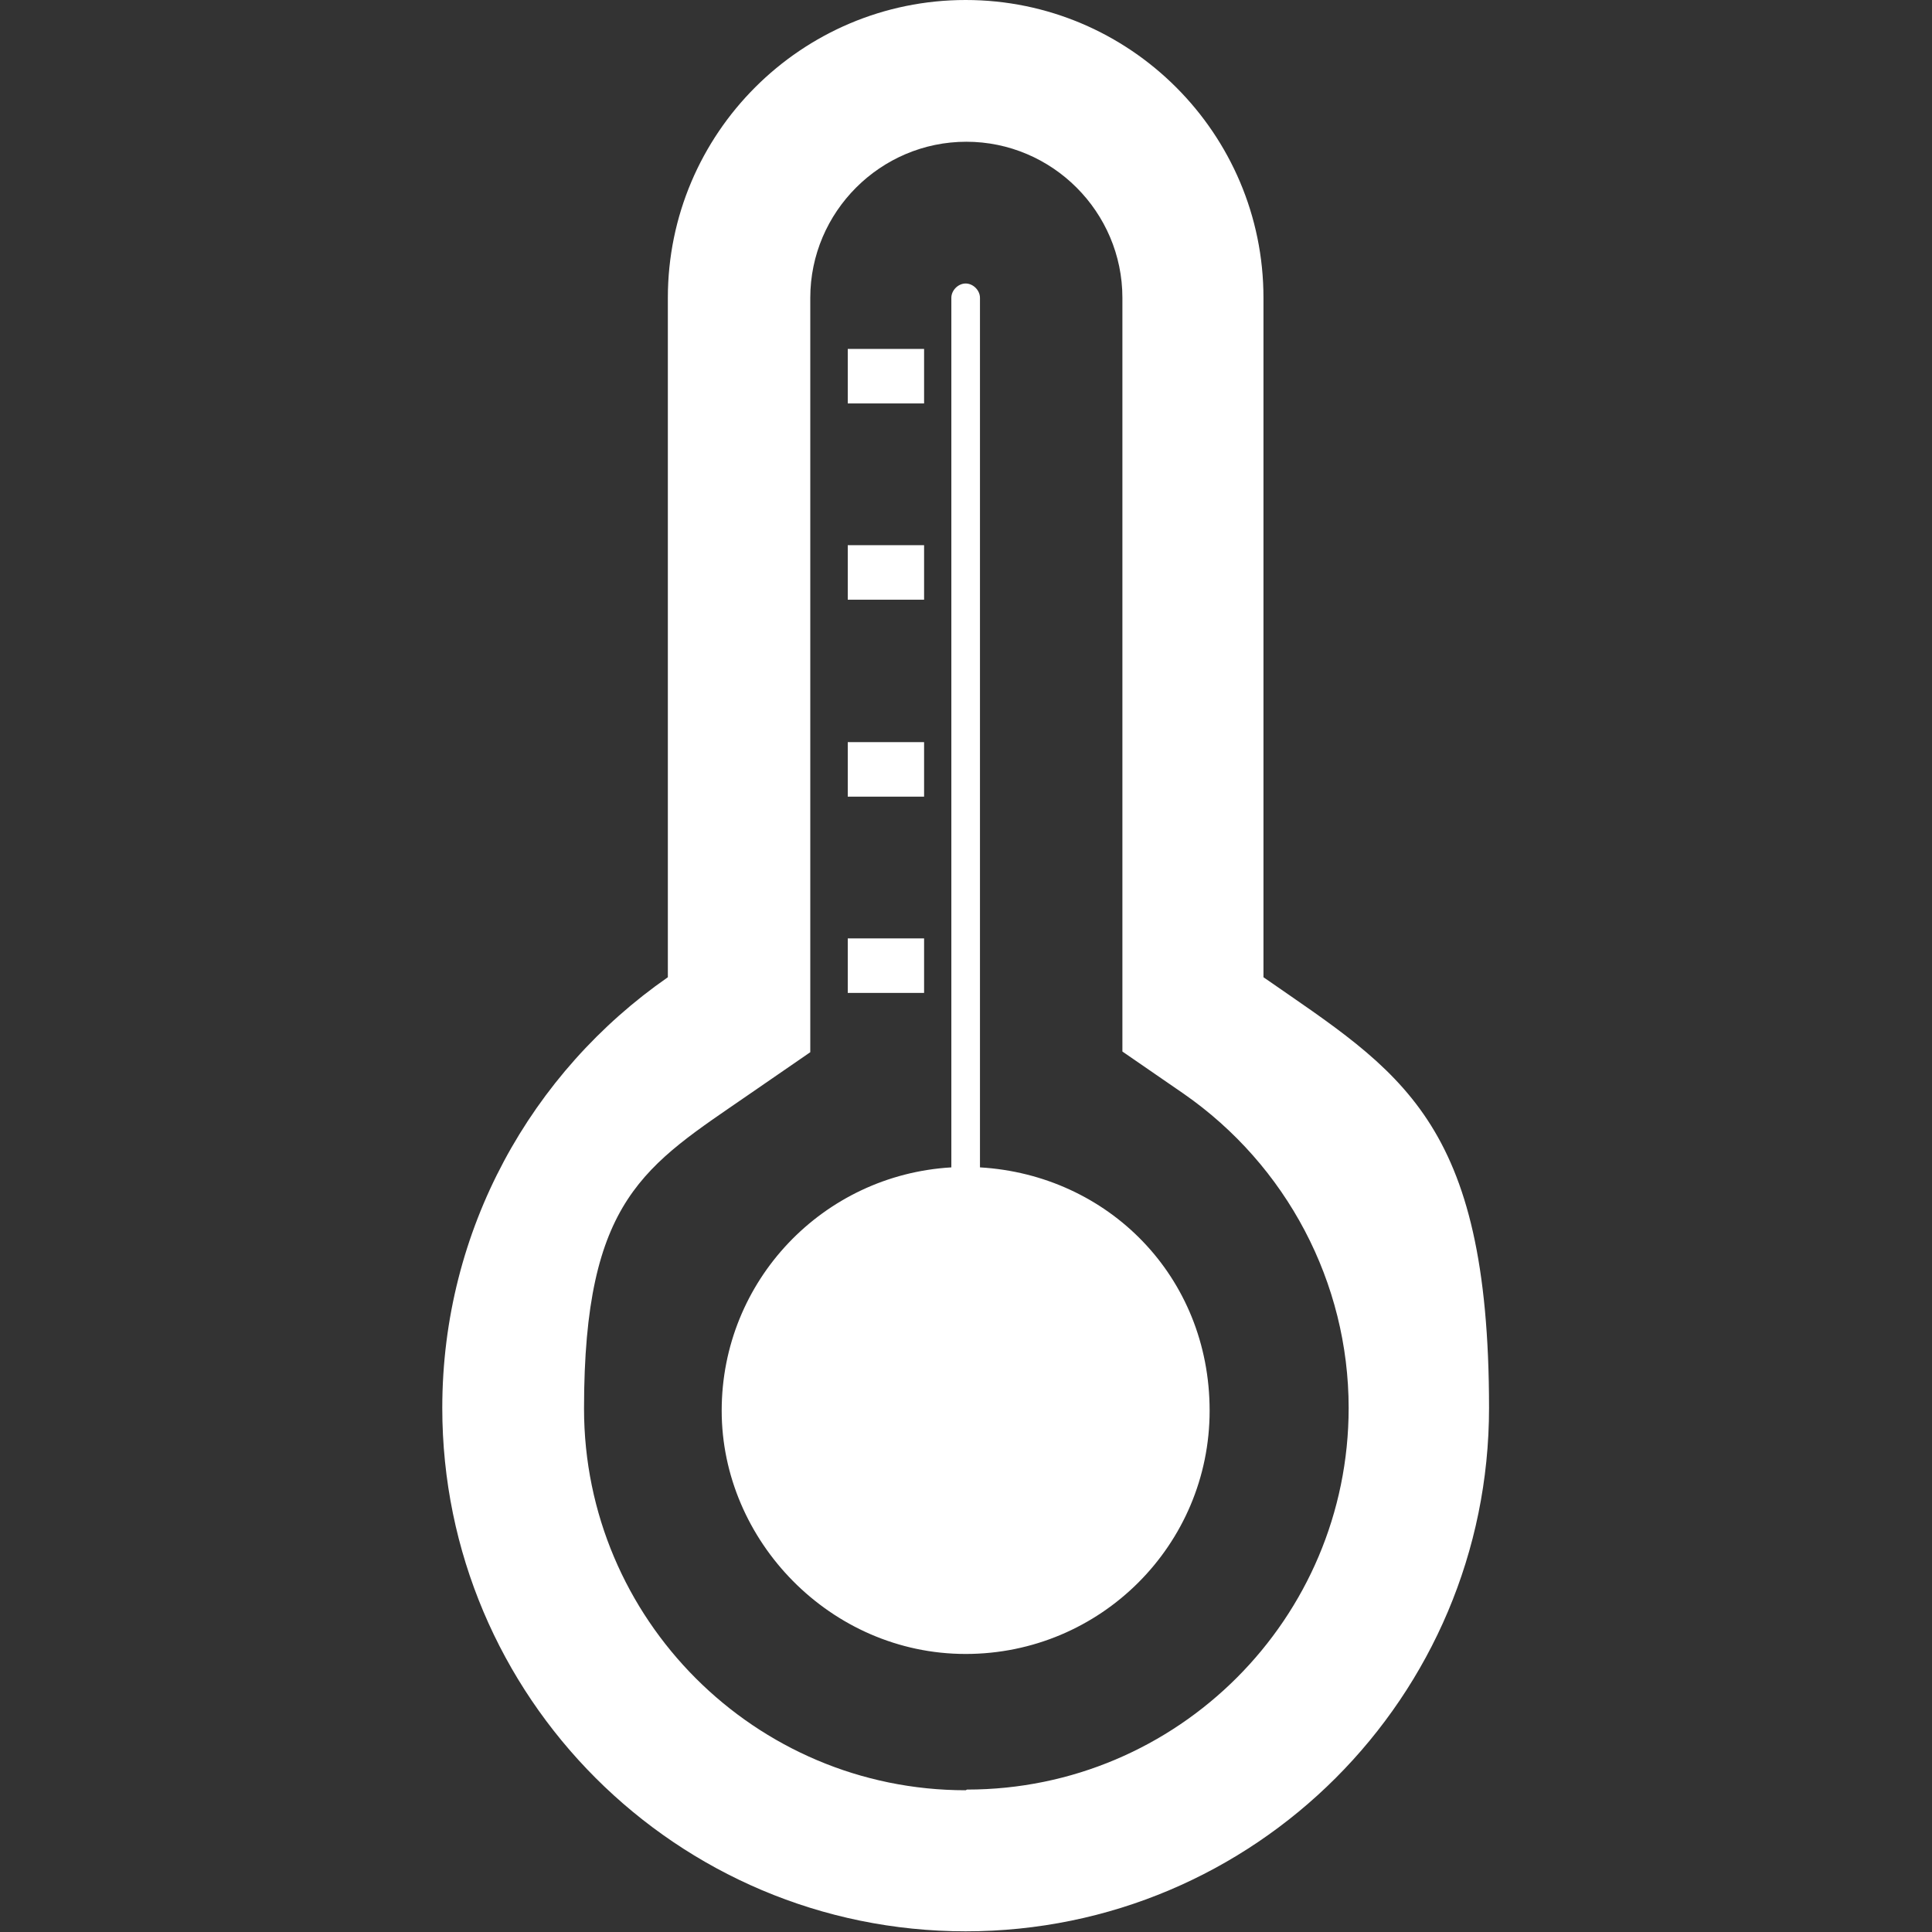 <?xml version="1.0" encoding="UTF-8"?>
<svg id="Laag_1" xmlns="http://www.w3.org/2000/svg" version="1.1" viewBox="0 0 283.5 283.5">
  <rect x="0" y="0" width="283.5" height="283.5" fill="#333333" stroke="none"/>
  <!-- Generator: Adobe Illustrator 30.0.0, SVG Export Plug-In . SVG Version: 2.1.1 Build 123)  -->
  <defs>
    <style>
      .st0 {
        fill: #fff;
      }
    </style>
  </defs>
  <path class="st0" d="M185.4,143.5V43.7c0-24.1-19.6-43.7-43.7-43.7s-43.7,19.6-43.7,43.7v99.7c-20,13.9-33.1,37-33.1,63.2,0,42.4,34.4,76.8,76.8,76.8s76.8-34.4,76.8-76.8-13.1-49.3-33.1-63.2ZM141.7,262.7c-30.9,0-56-25.1-56-56s9-35.6,24.2-46.1l9-6.2V43.7c0-12.6,10.3-22.9,22.9-22.9s22.9,10.3,22.9,22.9v110.6l9,6.2c15.1,10.5,24.2,27.7,24.2,46.1,0,30.9-25.1,56-56,56Z"/>
  <path class="st0" d="M143.8,171.4V43.7c0-1.1-1-2.1-2.1-2.1s-2.1,1-2.1,2.1v127.6c-18.8,1.1-33.7,16.6-33.7,35.7s16,35.7,35.8,35.7,35.8-16,35.8-35.7-14.9-34.6-33.7-35.7Z"/>
  <rect class="st0" x="124.4" y="51.2" width="11.2" height="8"/>
  <rect class="st0" x="124.4" y="80" width="11.2" height="8"/>
  <rect class="st0" x="124.4" y="108.9" width="11.2" height="8"/>
  <rect class="st0" x="124.4" y="137.7" width="11.2" height="8"/>
</svg>